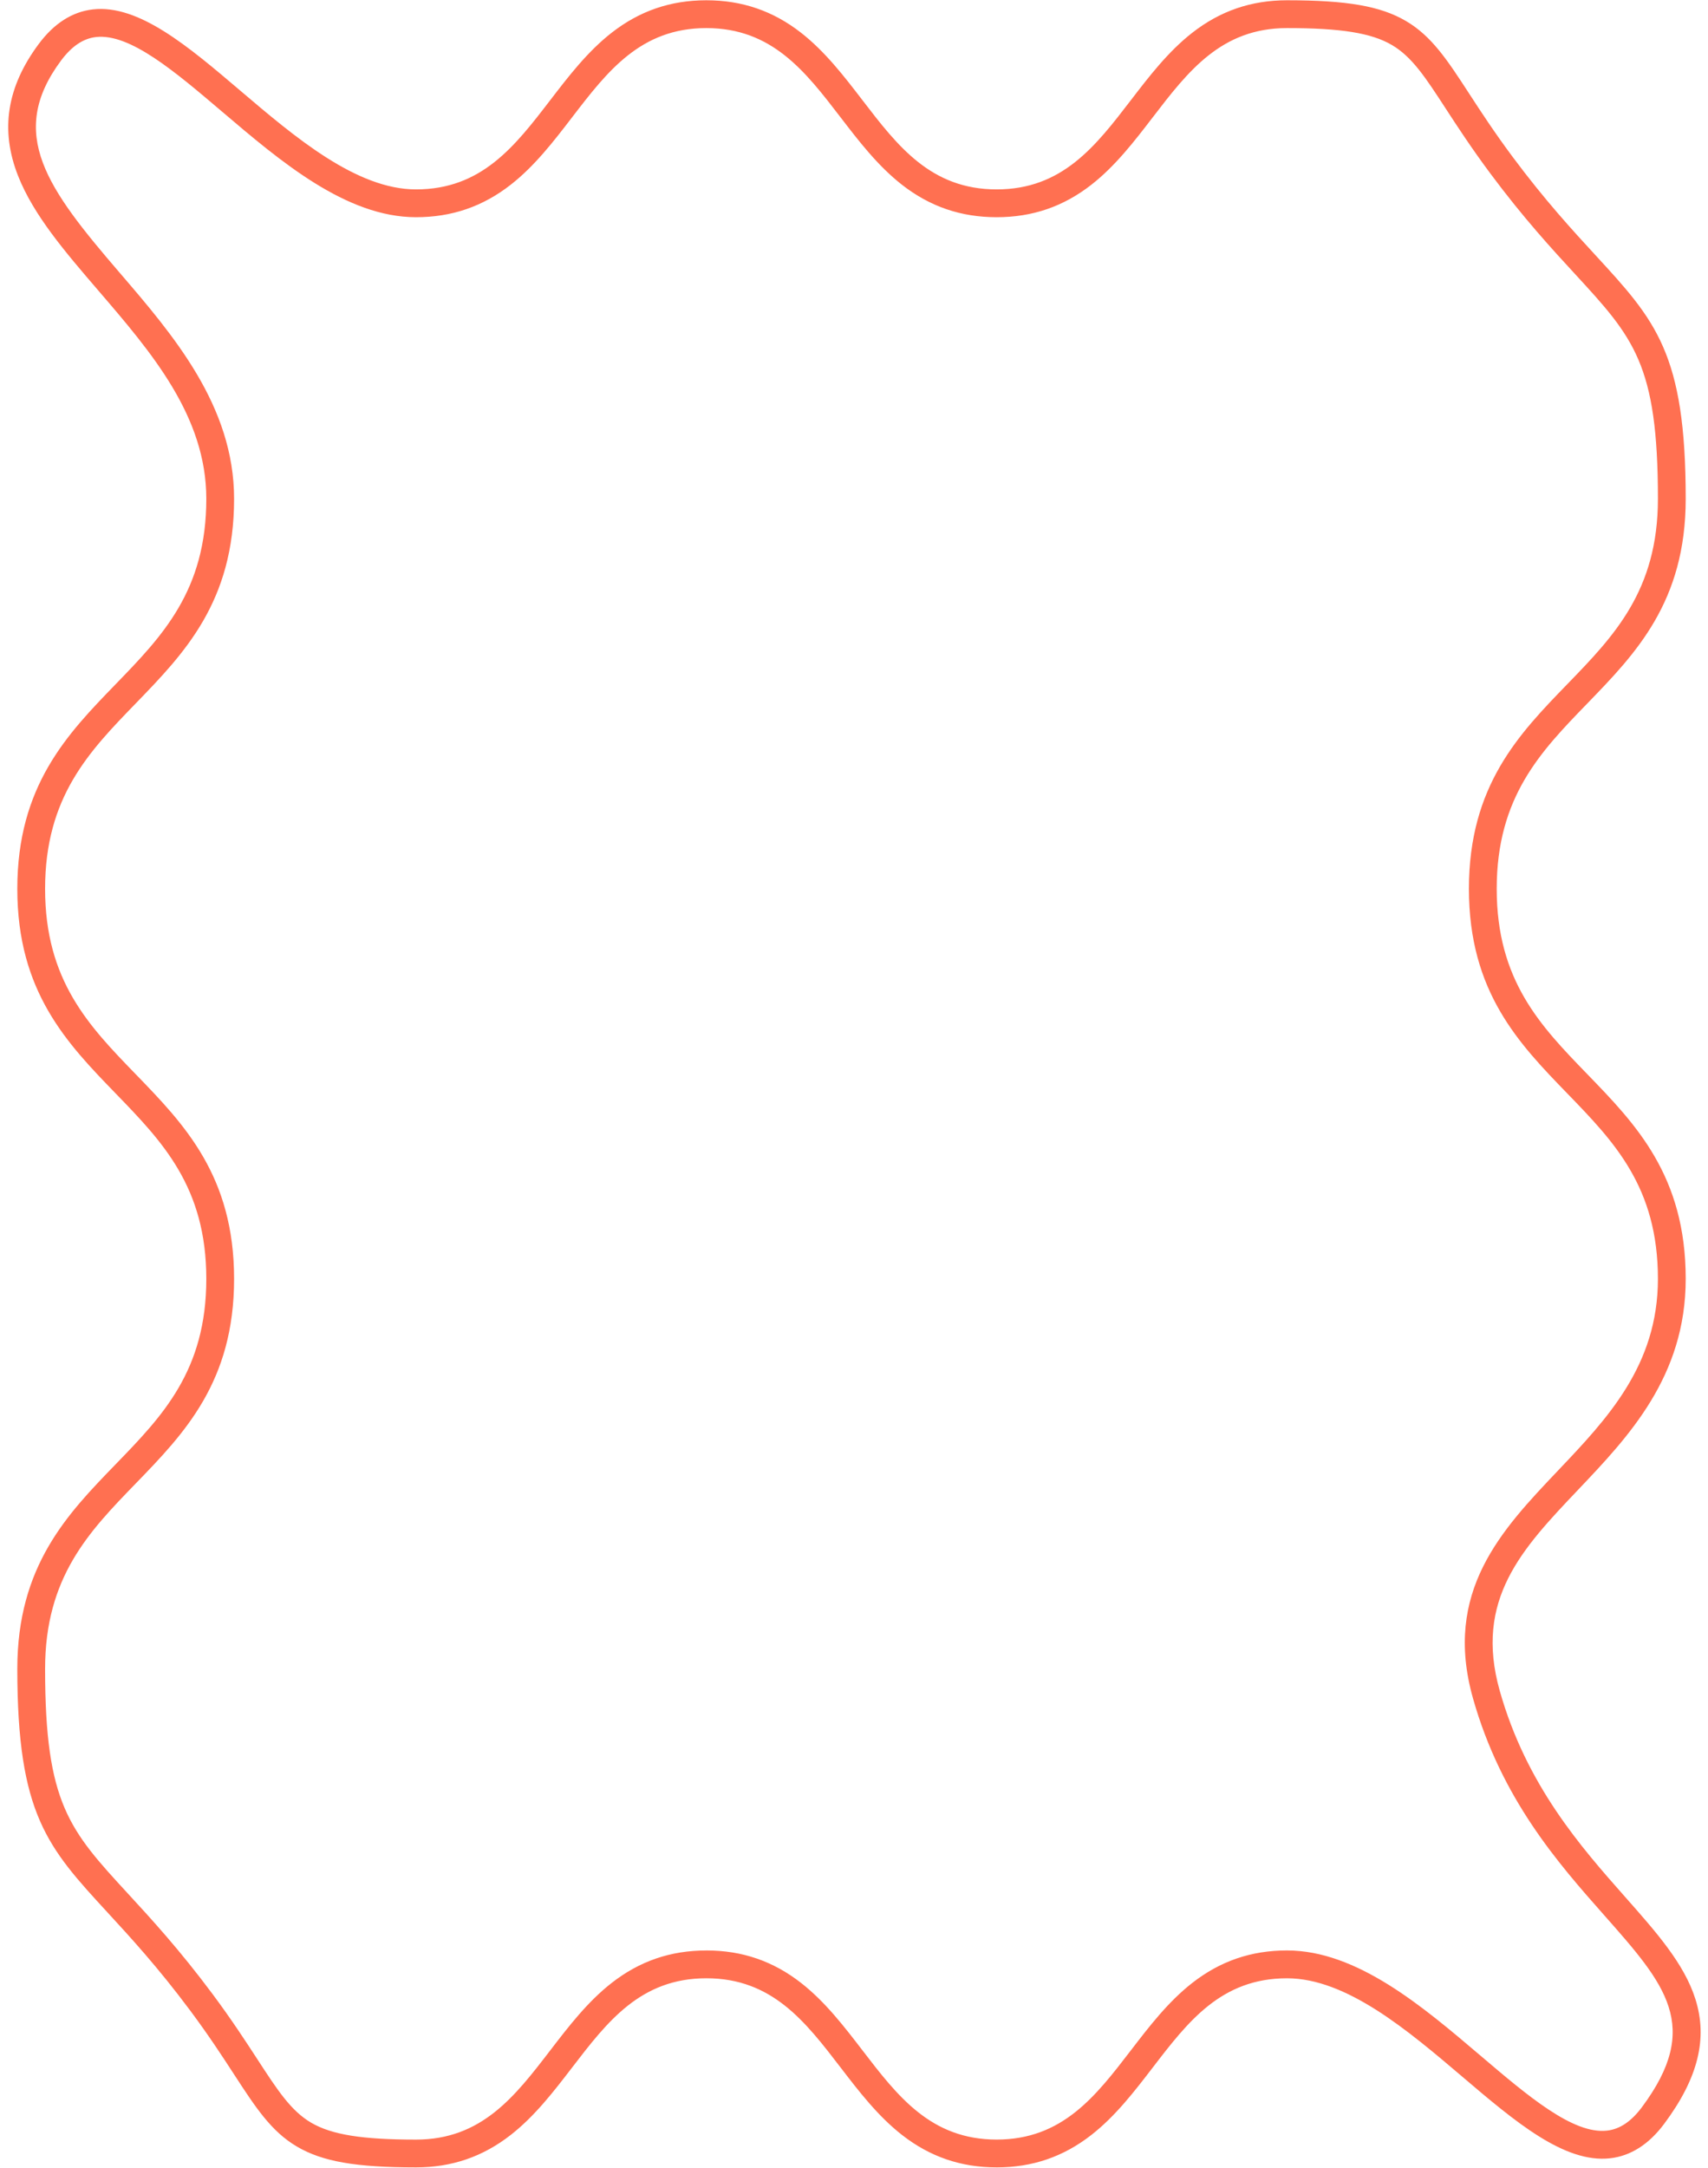 <?xml version="1.0" encoding="UTF-8" standalone="no"?><svg xmlns="http://www.w3.org/2000/svg" xmlns:xlink="http://www.w3.org/1999/xlink" data-name="Layer 1" fill="#000000" height="1948" preserveAspectRatio="xMidYMid meet" version="1" viewBox="-7.4 0.0 1536.3 1947.9" width="1536" zoomAndPan="magnify"><g id="change1_1"><path d="M889.09,1947.86c-32.18,0-60.06-9.55-85.22-29.21-21.65-16.92-38.74-39.16-55.26-60.67-31.64-41.2-61.53-80.11-120.66-80.11s-89.02,38.92-120.66,80.11c-16.52,21.51-33.61,43.76-55.26,60.67-25.16,19.66-53.04,29.21-85.22,29.21-54.11,0-84.11-5.22-106.99-18.63-23.26-13.63-37.29-35.18-56.71-65.01-10.66-16.38-22.75-34.94-39.3-57.16-29.08-39.04-54.21-66.32-74.39-88.23-54.1-58.73-81.25-88.2-81.25-219.03,0-92.71,45-139.11,88.53-183.99,41.9-43.2,81.47-84.01,81.47-166.58s-39.58-123.38-81.47-166.58c-43.52-44.88-88.53-91.28-88.53-183.99s45-139.11,88.53-183.99c41.9-43.2,81.47-84.01,81.47-166.58,0-74.2-49.32-131.57-97.02-187.05-30.01-34.9-58.35-67.87-72.28-103.18C-7.4,116.67-1.31,77.88,27.46,39.26c13.78-18.5,30.15-28.94,48.64-31.04,41.28-4.67,85.73,33.13,132.8,73.15,48.85,41.54,104.22,88.63,157.89,88.63,59.12,0,89.01-38.92,120.66-80.11,16.52-21.51,33.61-43.76,55.26-60.67,25.16-19.66,53.04-29.21,85.22-29.21s60.06,9.56,85.22,29.21c21.65,16.92,38.74,39.16,55.26,60.67,31.64,41.2,61.53,80.11,120.66,80.11s89.01-38.91,120.66-80.11c16.52-21.51,33.61-43.76,55.26-60.67,25.16-19.66,53.04-29.21,85.22-29.21,54.11,0,84.11,5.22,106.99,18.63,23.26,13.63,37.29,35.18,56.71,65.01,10.66,16.38,22.75,34.94,39.3,57.17,29.08,39.04,54.21,66.32,74.39,88.23,54.1,58.73,81.25,88.21,81.25,219.03,0,92.71-45,139.11-88.53,183.99-41.9,43.2-81.47,84-81.47,166.58s39.58,123.38,81.47,166.58c43.52,44.88,88.53,91.28,88.53,183.99,0,87.78-51.4,141.85-96.75,189.55-50.3,52.91-93.74,98.6-70.51,180.76,24.01,84.91,73.13,140.43,112.6,185.05,28.57,32.29,53.24,60.18,63.31,91.81,11.37,35.7,2.48,71.36-27.96,112.23l-10.02-7.47,10.02,7.47c-13.78,18.5-30.15,28.94-48.64,31.04-41.26,4.68-85.73-33.12-132.8-73.15-48.85-41.54-104.22-88.63-157.89-88.63-59.12,0-89.01,38.91-120.66,80.11-16.52,21.51-33.61,43.76-55.26,60.67-25.16,19.66-53.04,29.21-85.22,29.21ZM627.94,1752.86c32.18,0,60.06,9.56,85.22,29.21,21.65,16.92,38.74,39.16,55.26,60.67,31.64,41.2,61.53,80.11,120.66,80.11s89.01-38.92,120.66-80.11c16.52-21.51,33.61-43.76,55.26-60.67,25.16-19.66,53.04-29.21,85.22-29.21,62.86,0,121.95,50.25,174.08,94.59,42.82,36.42,83.3,70.81,113.79,67.36,11.51-1.31,21.79-8.22,31.41-21.13,54.22-72.79,21.01-110.34-34.03-172.54-41.16-46.52-92.37-104.41-117.94-194.81-27.11-95.86,25.54-151.24,76.45-204.79,44.18-46.47,89.87-94.53,89.87-172.32,0-82.58-39.58-123.38-81.47-166.58-43.52-44.88-88.53-91.28-88.53-183.99s45-139.11,88.53-183.99c41.9-43.2,81.47-84.01,81.47-166.58,0-121.07-21.85-144.79-74.64-202.1-20.58-22.34-46.19-50.14-76.05-90.23-17.03-22.86-29.88-42.6-40.21-58.46-18.21-27.96-30.23-46.44-48.4-57.08-18.43-10.8-45.76-15.2-94.35-15.2-59.13,0-89.02,38.92-120.66,80.11-16.52,21.51-33.61,43.76-55.26,60.67-25.16,19.66-53.04,29.21-85.22,29.21s-60.06-9.56-85.22-29.21c-21.65-16.92-38.74-39.16-55.26-60.67-31.64-41.2-61.53-80.11-120.66-80.11s-89.01,38.91-120.66,80.11c-16.52,21.51-33.61,43.76-55.26,60.67-25.16,19.66-53.04,29.21-85.22,29.21-62.86,0-121.95-50.25-174.08-94.59C149.88,63.99,109.43,29.58,78.92,33.06c-11.51,1.31-21.79,8.22-31.41,21.13C-1.63,120.17,35.47,169.57,100.09,244.73c48.31,56.19,103.07,119.88,103.07,203.35,0,92.71-45,139.11-88.53,183.99-41.9,43.2-81.47,84.01-81.47,166.59s39.58,123.38,81.47,166.58c43.52,44.88,88.53,91.28,88.53,183.99s-45,139.11-88.53,183.99c-41.9,43.2-81.47,84.01-81.47,166.58,0,121.07,21.85,144.79,74.64,202.1,20.58,22.34,46.19,50.14,76.05,90.23,17.03,22.86,29.88,42.6,40.21,58.46,18.21,27.96,30.23,46.44,48.4,57.08,18.43,10.8,45.76,15.2,94.35,15.2,59.12,0,89.01-38.92,120.66-80.11,16.52-21.51,33.61-43.76,55.26-60.67,25.16-19.66,53.04-29.21,85.22-29.21Z" fill="#ff7051"/></g></svg>